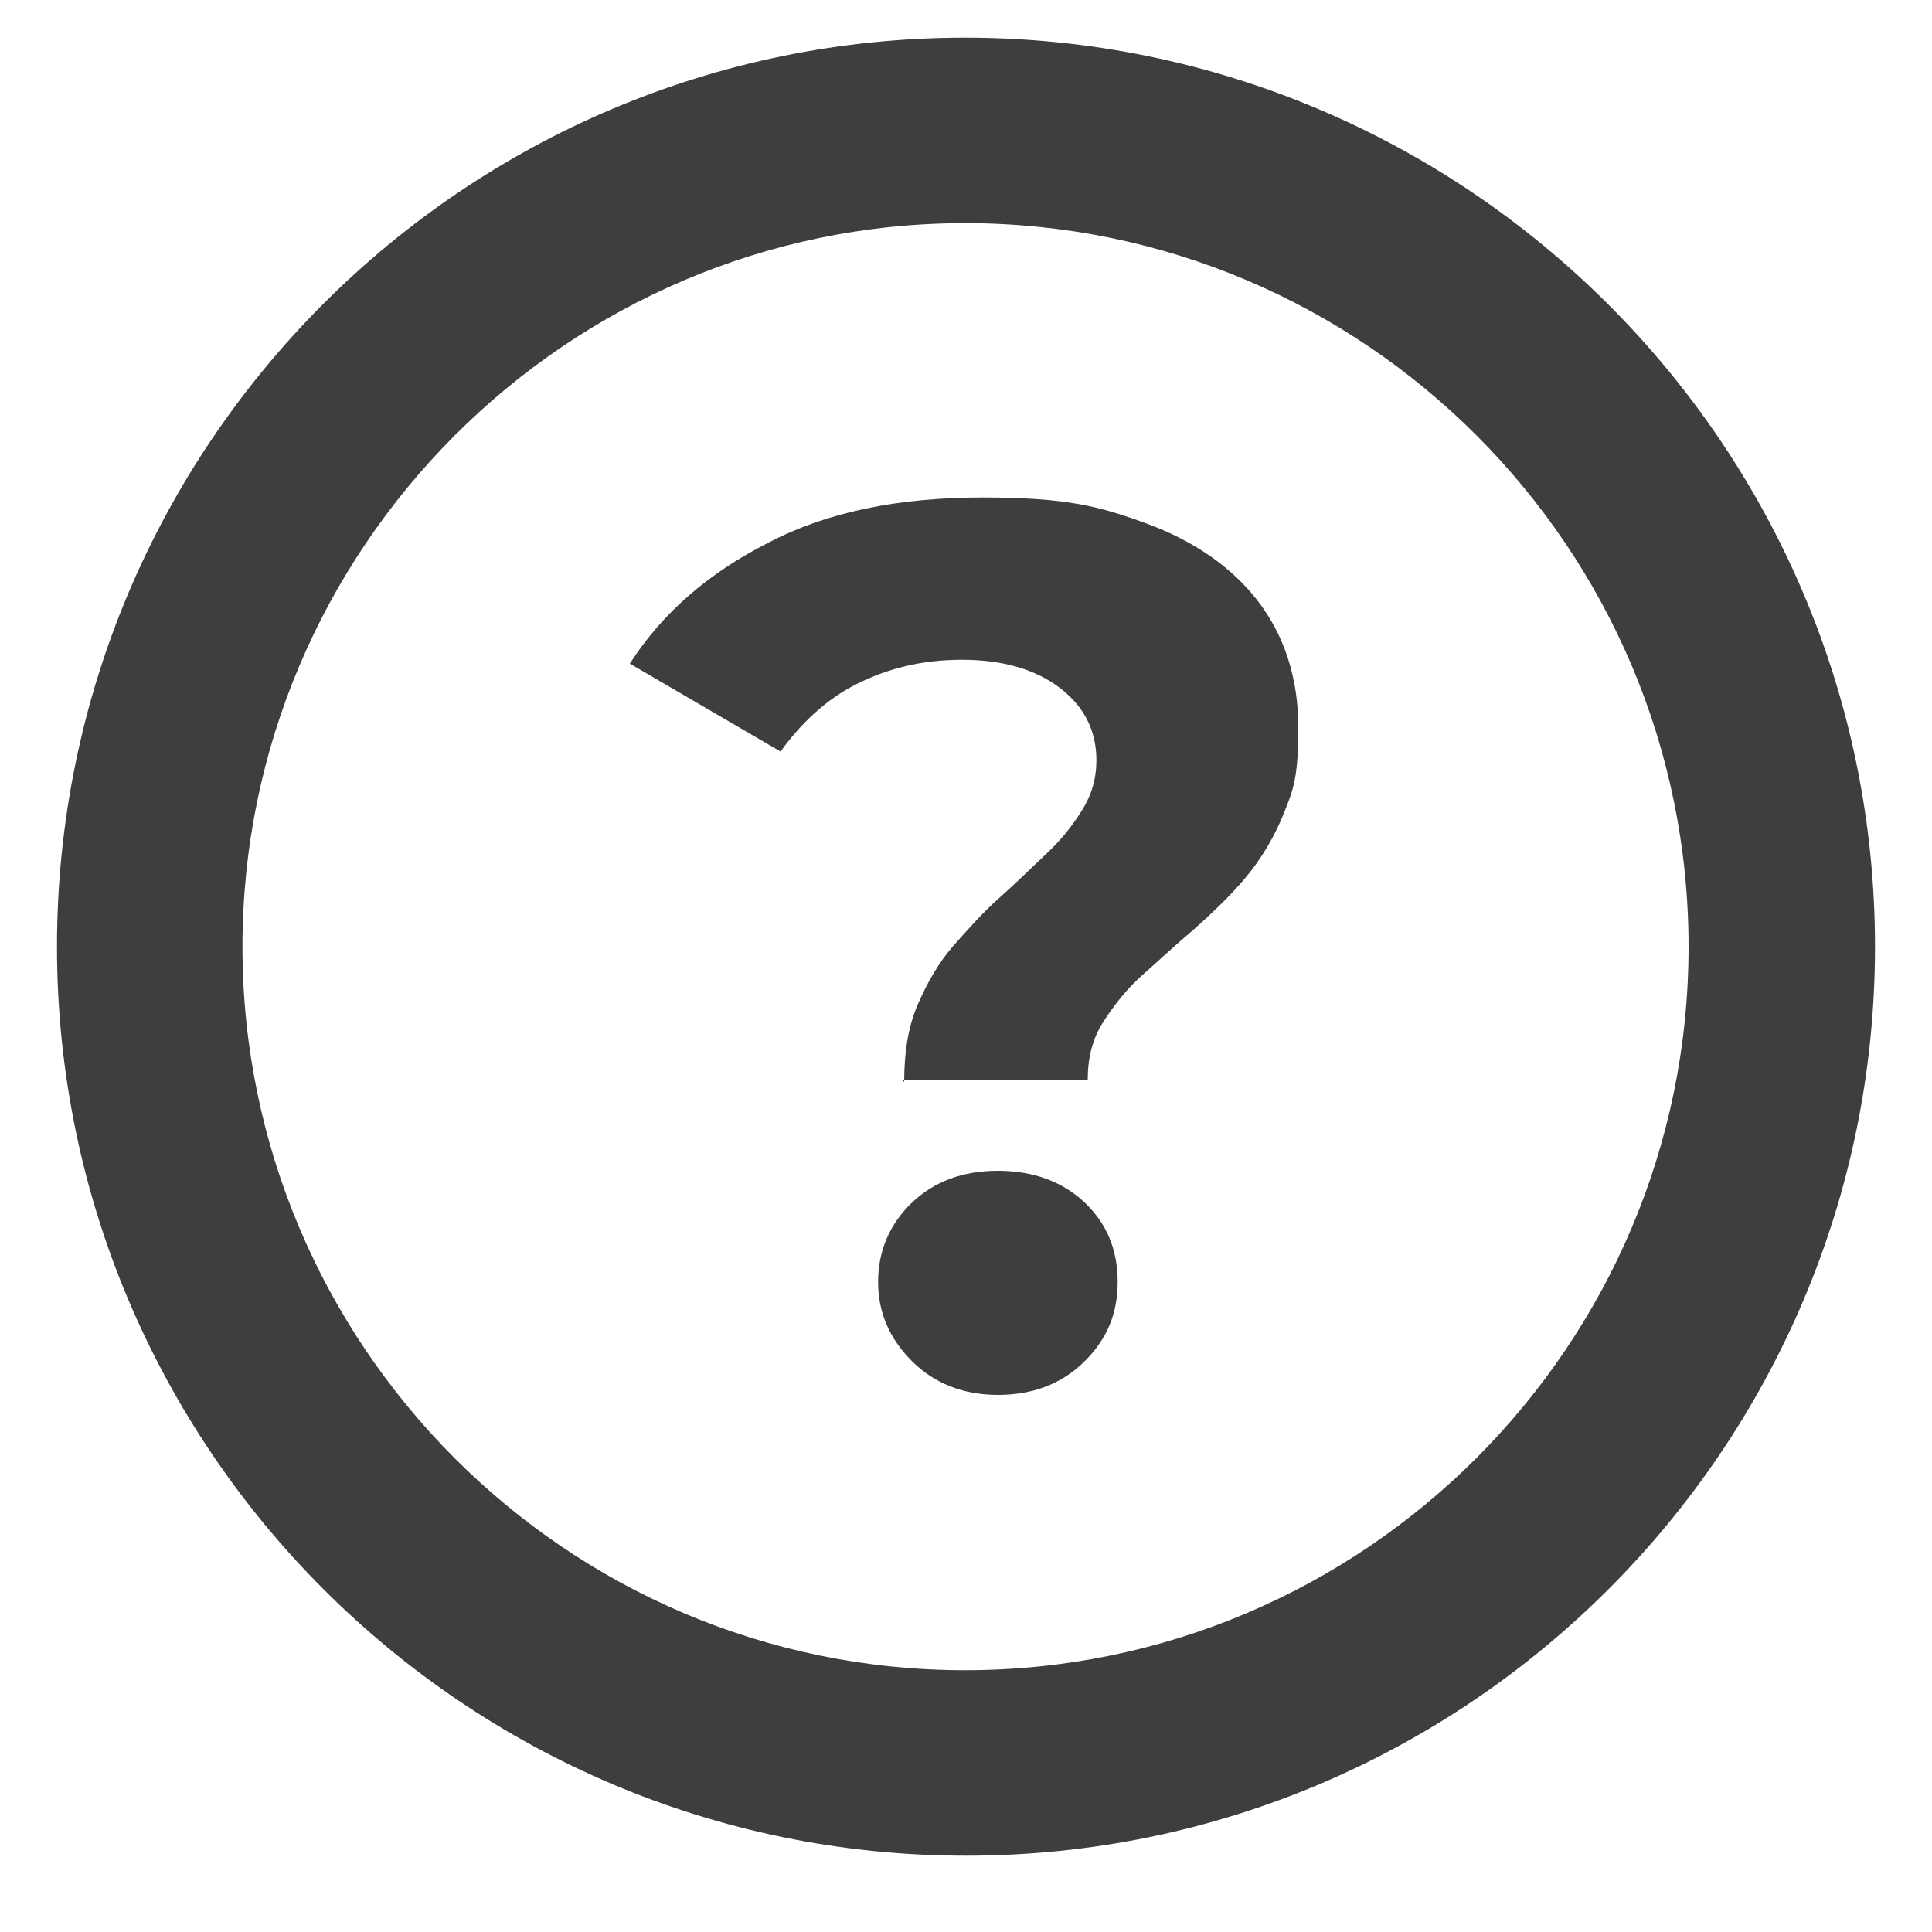 <?xml version="1.0" encoding="UTF-8"?>
<svg id="Layer_1" xmlns="http://www.w3.org/2000/svg" version="1.1" viewBox="0 0 200 200">
  <!-- Generator: Adobe Illustrator 29.3.1, SVG Export Plug-In . SVG Version: 2.1.0 Build 151)  -->
  <defs>
    <style>
      .st0 {
        fill: #3f3d3d;
      }
    </style>
  </defs>
  <path class="st0" d="M99.9,23.1c41.3,0,74.9,33.6,74.9,74.9s-33.6,74.9-74.9,74.9S25.1,139.2,25.1,98,58.7,23.1,99.9,23.1M99.9,3.9C48,3.9,5.9,46.1,5.9,98s42.2,94.1,94.1,94.1,94.1-42.2,94.1-94.1S151.8,3.9,99.9,3.9h0Z"/>
  <path class="st0" d="M93.6,112c0-3,.4-5.7,1.4-8,1-2.3,2.2-4.4,3.7-6.1s3.1-3.5,4.8-5,3.3-3.1,4.8-4.5,2.7-2.9,3.7-4.5,1.5-3.3,1.5-5.2c0-3.1-1.3-5.6-3.8-7.5-2.5-1.9-5.9-2.9-10.1-2.9s-7.7.9-10.9,2.5-5.8,4.1-7.9,7l-15.6-9.1c3.4-5.3,8.2-9.4,14.3-12.5,6.1-3.2,13.5-4.7,22.2-4.7s12.1.9,17,2.7,8.8,4.5,11.5,8,4.2,7.9,4.2,13.1-.5,6.4-1.5,8.9c-1,2.5-2.4,4.8-4,6.7-1.6,1.9-3.4,3.6-5.3,5.3-1.9,1.6-3.6,3.2-5.3,4.7s-3,3.2-4.1,4.9-1.6,3.7-1.6,6h-19.4.2ZM103.3,144.4c-3.6,0-6.6-1.2-8.9-3.5-2.3-2.3-3.5-5-3.5-8.2s1.2-6,3.5-8.2,5.3-3.3,8.9-3.3,6.7,1.1,9,3.3,3.4,4.9,3.4,8.2-1.1,5.9-3.4,8.2-5.3,3.5-9,3.5Z"/>
</svg>